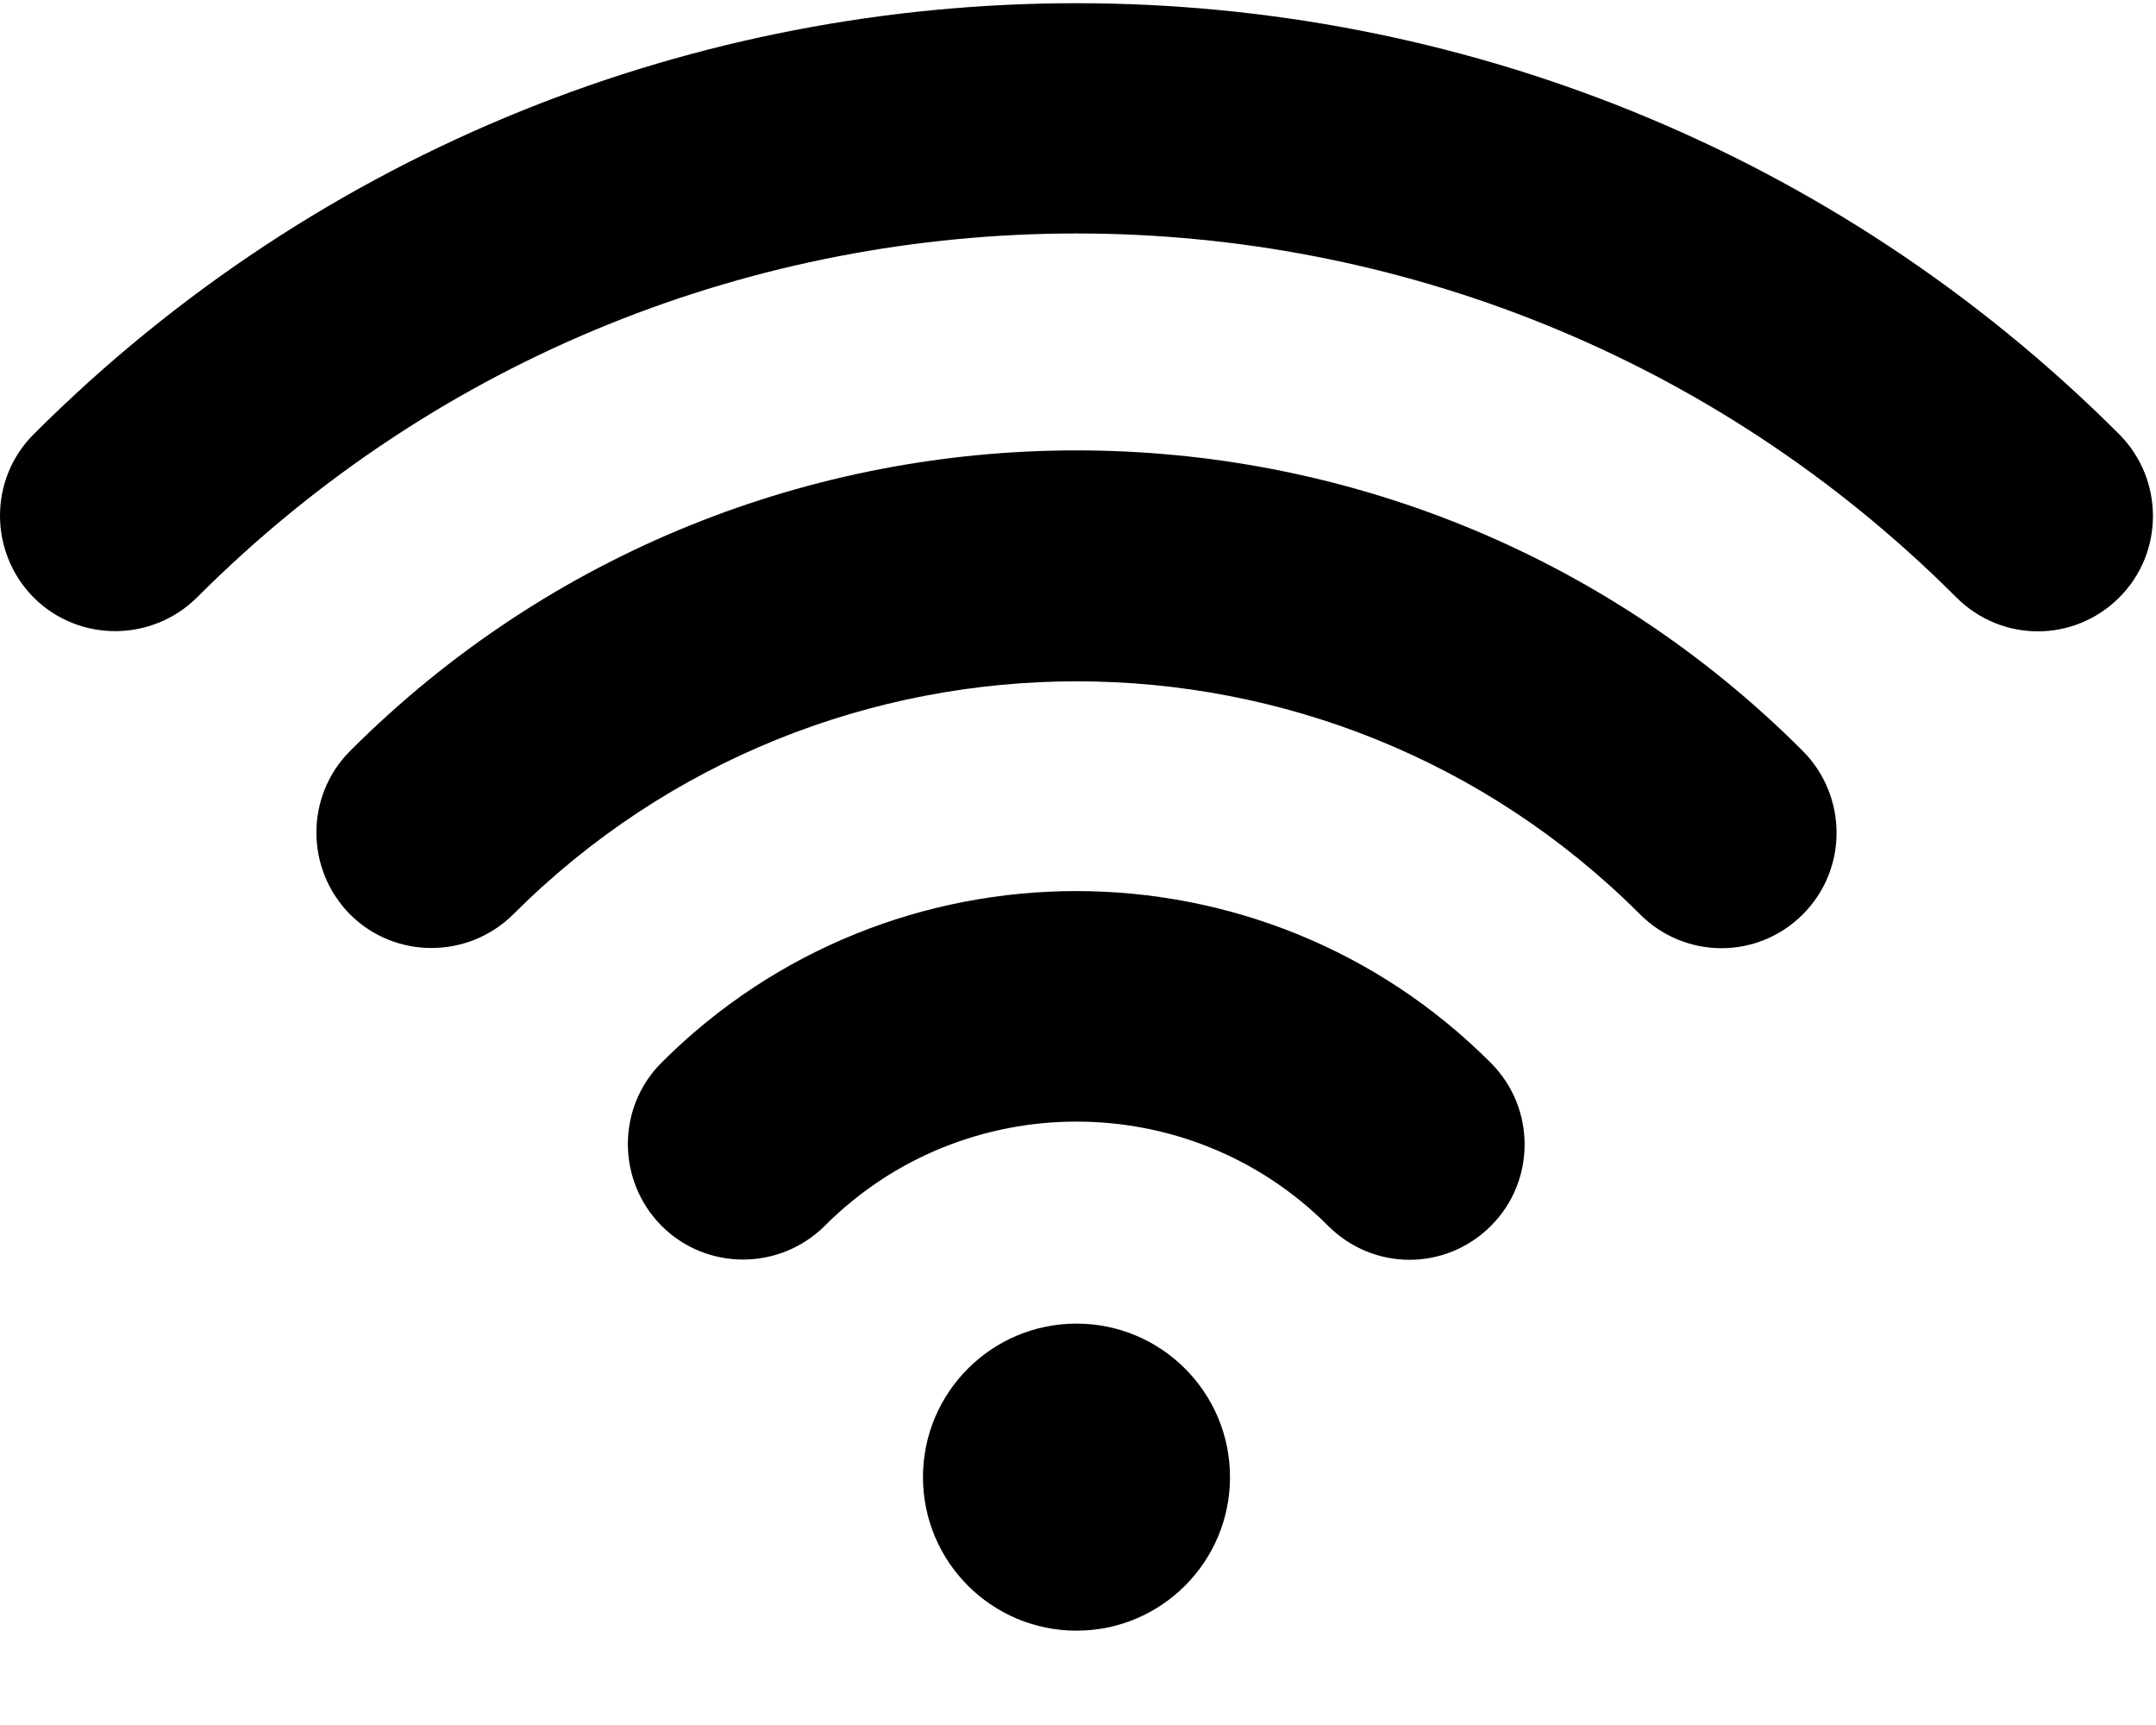 <?xml version="1.0" encoding="UTF-8"?>
<svg width="20px" height="16px" viewBox="0 0 20 16" version="1.1" xmlns="http://www.w3.org/2000/svg" xmlns:xlink="http://www.w3.org/1999/xlink">
    <!-- Generator: Sketch 51.3 (57544) - http://www.bohemiancoding.com/sketch -->
    <title>wifi</title>
    <desc>Created with Sketch.</desc>
    <defs></defs>
    <g id="Page-1" stroke="none" stroke-width="1" fill="none" fill-rule="evenodd">
        <g id="wifi" fill="#000000" fill-rule="nonzero">
            <path d="M3.247,6.966 C2.831,7.383 2.831,8.06 3.247,8.481 C3.663,8.897 4.341,8.897 4.761,8.481 C7.643,5.599 12.333,5.599 15.214,8.481 C15.422,8.689 15.696,8.795 15.969,8.795 C16.243,8.795 16.516,8.689 16.724,8.481 C17.141,8.064 17.141,7.387 16.724,6.966 C13.01,3.248 6.961,3.248 3.247,6.966 Z" id="Shape"></path>
            <path d="M6.137,9.856 C5.72,10.272 5.72,10.95 6.137,11.37 C6.553,11.787 7.231,11.787 7.651,11.37 C8.937,10.081 11.035,10.081 12.32,11.37 C12.529,11.579 12.802,11.685 13.076,11.685 C13.349,11.685 13.622,11.579 13.831,11.37 C14.247,10.954 14.247,10.277 13.831,9.86 C11.712,7.734 8.259,7.734 6.137,9.856 Z" id="Shape"></path>
            <circle id="Oval" cx="9.986" cy="13.701" r="1.424"></circle>
            <path d="M19.659,4.028 C14.324,-1.303 5.647,-1.303 0.312,4.028 C-0.104,4.444 -0.104,5.121 0.312,5.542 C0.729,5.958 1.406,5.958 1.827,5.542 C6.324,1.04 13.647,1.04 18.149,5.542 C18.357,5.75 18.631,5.856 18.904,5.856 C19.178,5.856 19.451,5.75 19.659,5.542 C20.076,5.126 20.076,4.448 19.659,4.028 Z" id="Shape"></path>
        </g>
    </g>
</svg>